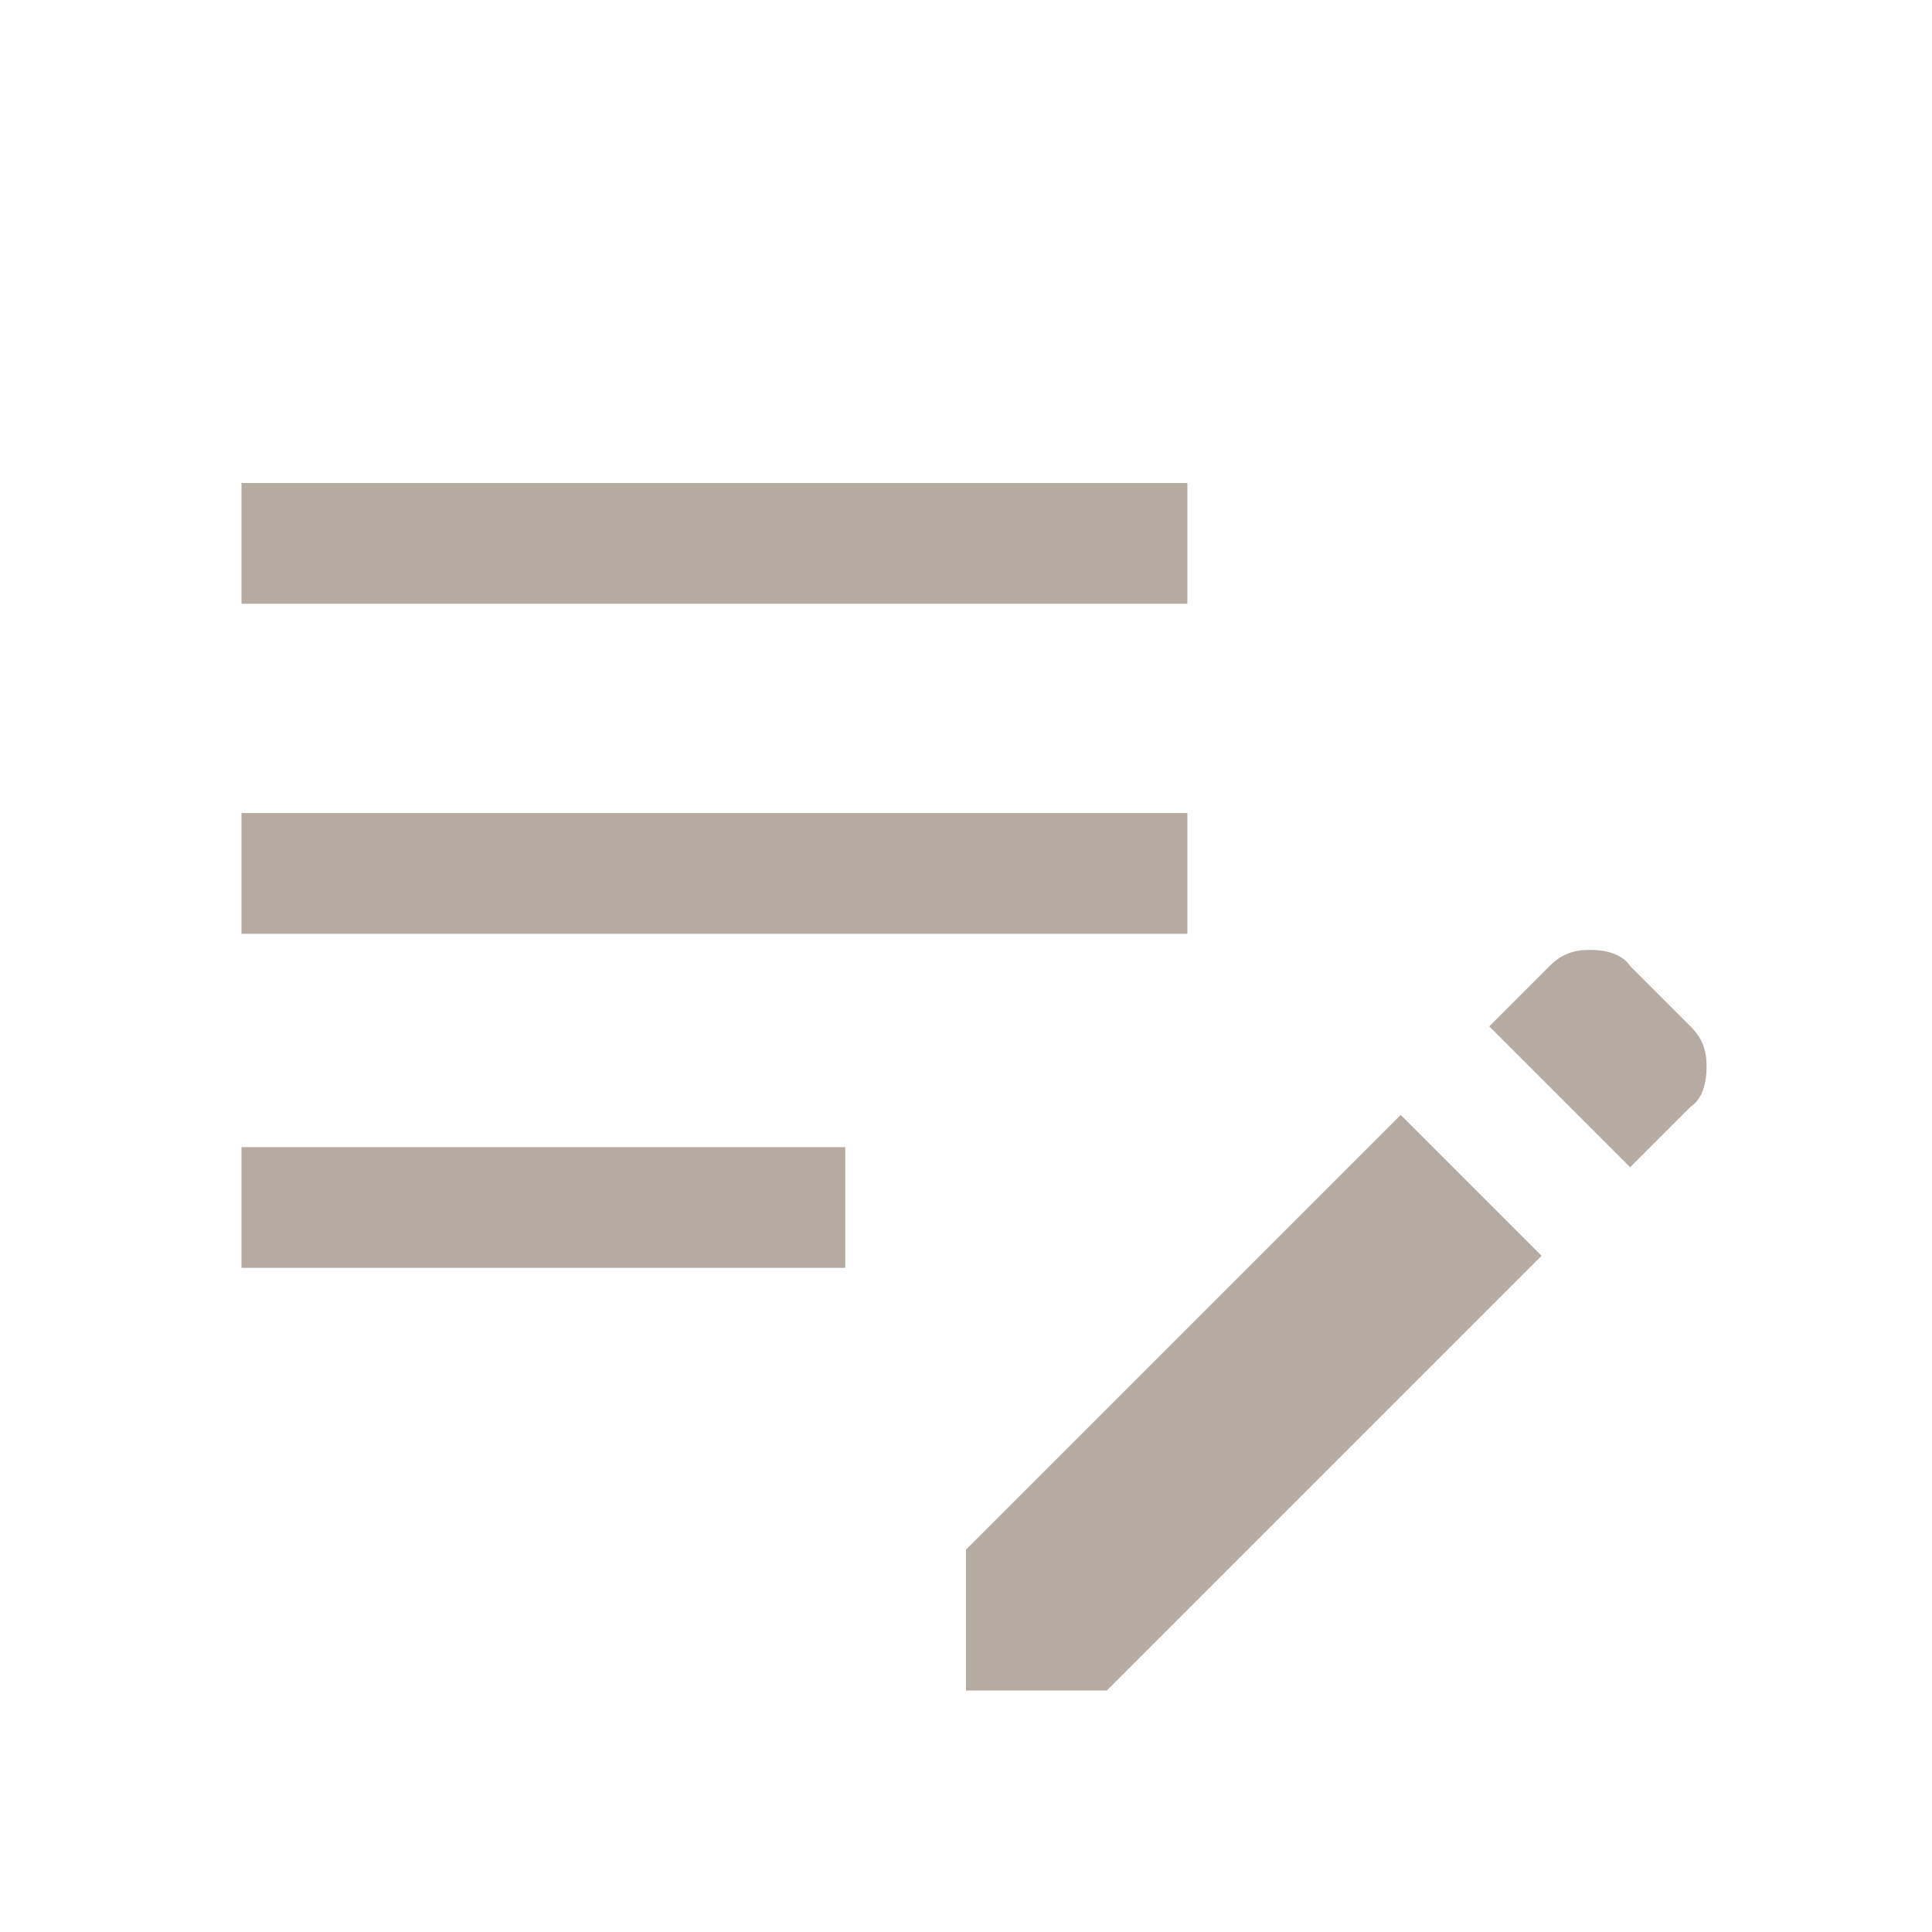 <?xml version="1.0" encoding="utf-8"?>
<!-- Generator: Adobe Illustrator 25.0.0, SVG Export Plug-In . SVG Version: 6.00 Build 0)  -->
<svg version="1.1" id="Laag_1" xmlns="http://www.w3.org/2000/svg" xmlns:xlink="http://www.w3.org/1999/xlink" x="0px" y="0px"
	 viewBox="0 0 48 48" style="enable-background:new 0 0 48 48;" xml:space="preserve">
<style type="text/css">
	.st0{fill:#B5ABA2;}
</style>
<path class="st0" d="M24,42v-3.5l10.8-10.8l3.5,3.5L27.5,42H24z M6,31.5v-3h15v3H6z M40.5,29L37,25.5l1.5-1.5c0.3-0.3,0.6-0.4,1-0.4
	c0.4,0,0.8,0.1,1,0.4l1.5,1.5c0.3,0.3,0.4,0.6,0.4,1s-0.1,0.8-0.4,1L40.5,29z M6,23.2v-3h23.5v3H6z M6,15v-3h23.5v3H6z"/>
</svg>
